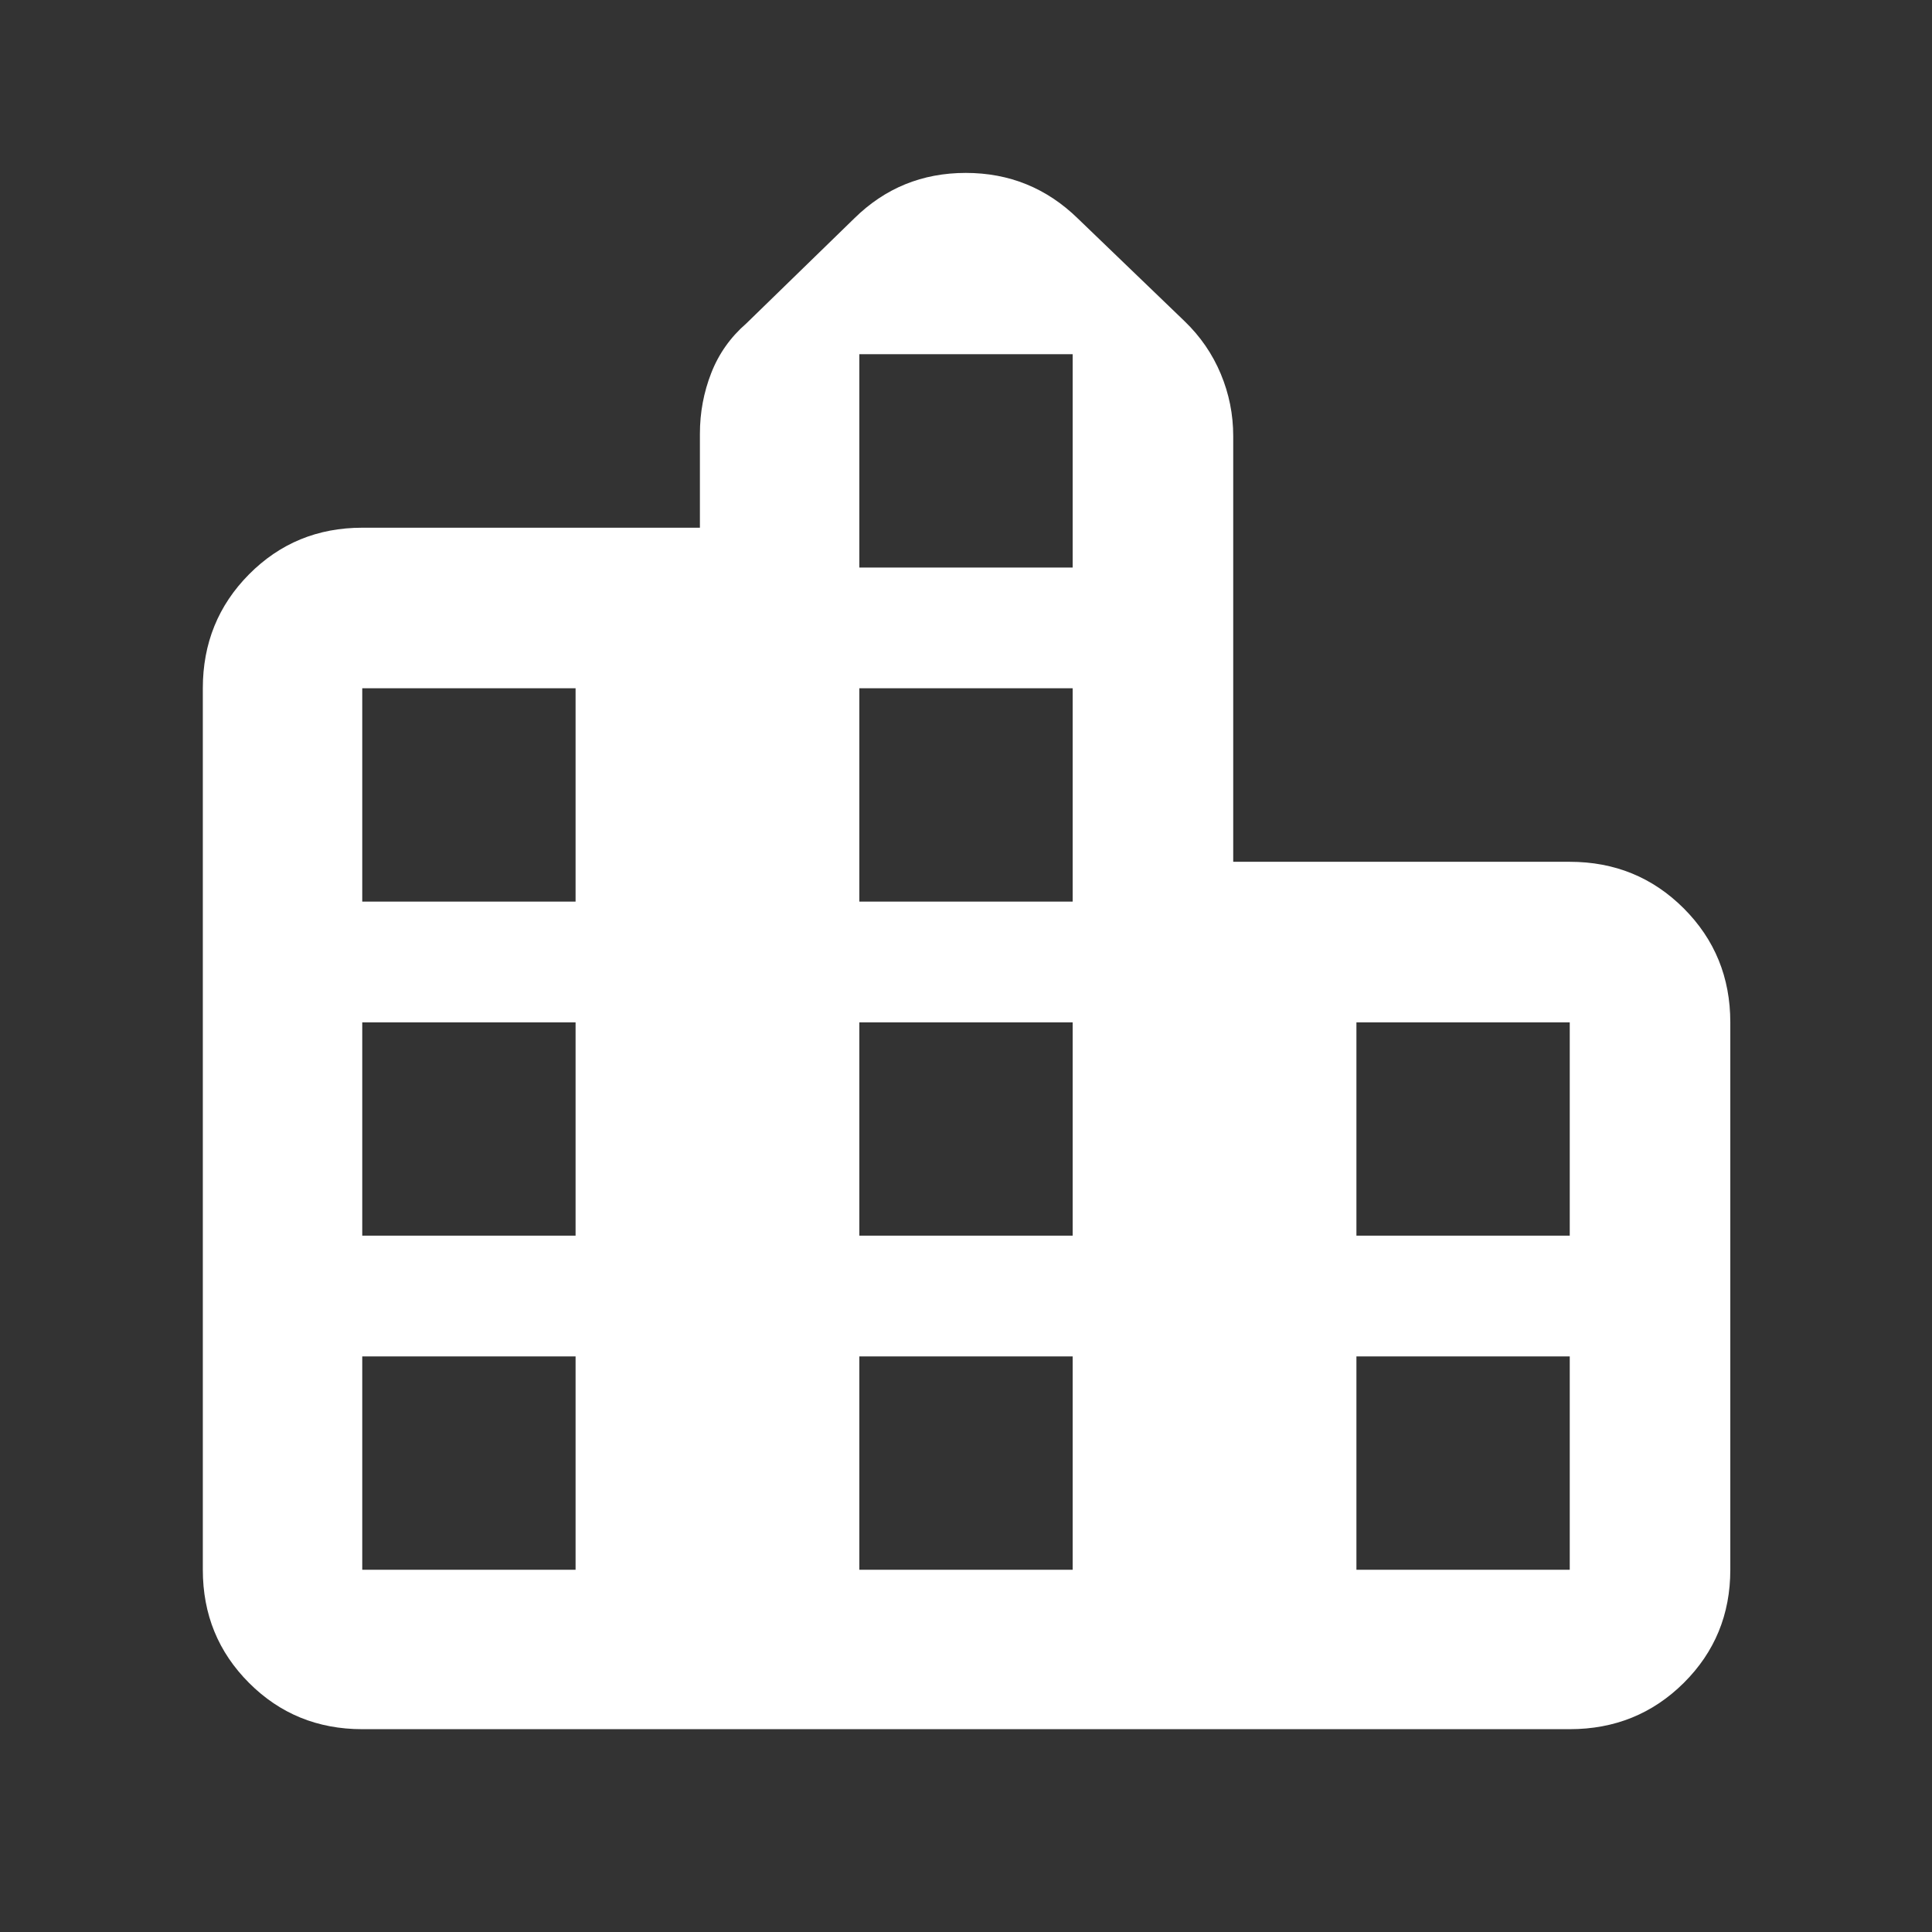 <svg width="48" height="48" viewBox="0 0 48 48" fill="none" xmlns="http://www.w3.org/2000/svg">
<rect x="0" y="0" width="48" height="48" fill="#333333" stroke="none"/>
<mask id="mask0_2790_107" style="mask-type:alpha" maskUnits="userSpaceOnUse" x="0" y="0" width="48" height="48">
<rect width="48" height="48" fill="#D9D9D9"/>
</mask>
<g mask="url(#mask0_2790_107)">
<path d="M5.039 39V17.1C5.039 15.984 5.422 15.04 6.188 14.268C6.954 13.497 7.891 13.111 9 13.111H17.389V10.778C17.389 10.25 17.483 9.747 17.671 9.267C17.858 8.788 18.149 8.377 18.543 8.035L21.222 5.428C21.988 4.673 22.912 4.296 23.994 4.296C25.076 4.296 26.004 4.673 26.778 5.428L29.428 7.978C29.823 8.358 30.123 8.795 30.329 9.288C30.536 9.782 30.639 10.297 30.639 10.835V21.411H39C40.116 21.411 41.06 21.797 41.832 22.568C42.603 23.34 42.989 24.284 42.989 25.4V39C42.989 40.109 42.603 41.046 41.832 41.812C41.06 42.578 40.116 42.961 39 42.961H9C7.891 42.961 6.954 42.578 6.188 41.812C5.422 41.046 5.039 40.109 5.039 39ZM9 39H14.3V33.7H9V39ZM9 30.7H14.3V25.4H9V30.7ZM9 22.4H14.3V17.1H9V22.4ZM21.35 39H26.65V33.7H21.35V39ZM21.35 30.7H26.65V25.4H21.35V30.7ZM21.35 22.4H26.65V17.1H21.35V22.4ZM21.35 14.1H26.65V8.8H21.35V14.1ZM33.7 39H39V33.7H33.7V39ZM33.7 30.7H39V25.4H33.7V30.7Z" fill="white"/>
</g>
</svg>

